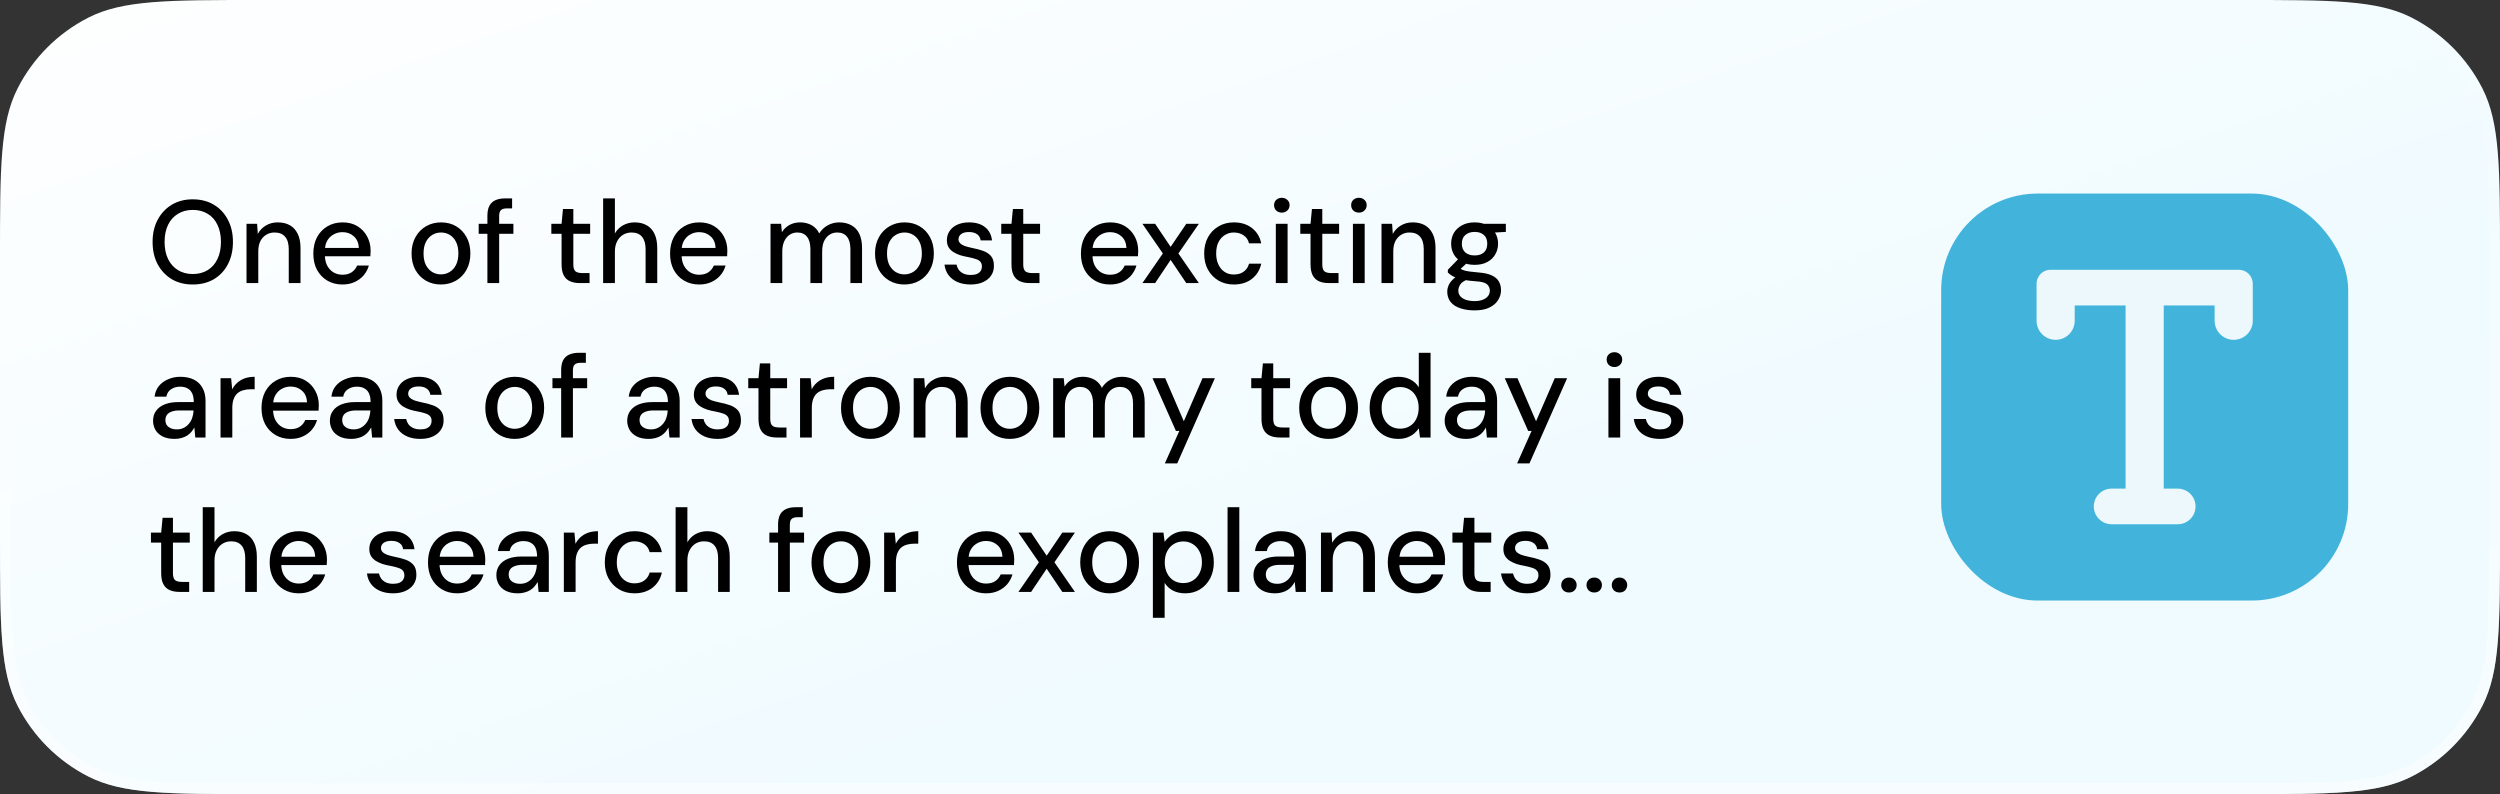 <svg width="340" height="108" viewBox="0 0 340 108" fill="none" xmlns="http://www.w3.org/2000/svg">
<rect x="0" y="0" width="340" height="108" fill="#333333" stroke="none"/>
<path d="M0 35.2C0 22.879 0 16.718 2.398 12.012C4.507 7.873 7.873 4.507 12.012 2.398C16.718 0 22.879 0 35.2 0L304.8 0C317.121 0 323.282 0 327.988 2.398C332.127 4.507 335.493 7.873 337.602 12.012C340 16.718 340 22.879 340 35.2V72.8C340 85.121 340 91.282 337.602 95.988C335.493 100.127 332.127 103.493 327.988 105.602C323.282 108 317.121 108 304.8 108H35.2C22.879 108 16.718 108 12.012 105.602C7.873 103.493 4.507 100.127 2.398 95.988C0 91.282 0 85.121 0 72.8L0 35.2Z" fill="url(#paint0_linear_83_17559)"/>
<path d="M35.2 0.75L304.8 0.75C310.973 0.75 315.558 0.75 319.188 1.047C322.811 1.343 325.418 1.93 327.647 3.066C331.646 5.104 334.896 8.354 336.934 12.352C338.07 14.582 338.657 17.189 338.953 20.811C339.25 24.442 339.25 29.027 339.25 35.2V72.8C339.25 78.973 339.25 83.558 338.953 87.189C338.657 90.811 338.07 93.418 336.934 95.647C334.896 99.646 331.646 102.896 327.647 104.934C325.418 106.07 322.811 106.657 319.188 106.953C315.558 107.25 310.973 107.25 304.8 107.25H35.2C29.027 107.25 24.442 107.25 20.811 106.953C17.189 106.657 14.582 106.07 12.352 104.934C8.354 102.896 5.104 99.646 3.066 95.647C1.93 93.418 1.343 90.811 1.047 87.189C0.75 83.558 0.75 78.973 0.75 72.8L0.75 35.2C0.75 29.027 0.75 24.442 1.047 20.811C1.343 17.189 1.93 14.582 3.066 12.352C5.104 8.354 8.354 5.104 12.352 3.066C14.582 1.93 17.189 1.343 20.811 1.047C24.442 0.75 29.027 0.75 35.2 0.75Z" stroke="url(#paint1_linear_83_17559)" stroke-opacity="0.8" stroke-width="1.5"/>
<path d="M26.208 38.692C25.131 38.692 24.181 38.452 23.36 37.972C22.549 37.481 21.909 36.804 21.44 35.94C20.981 35.065 20.752 34.052 20.752 32.9C20.752 31.759 20.981 30.756 21.44 29.892C21.909 29.017 22.549 28.335 23.36 27.844C24.181 27.353 25.131 27.108 26.208 27.108C27.307 27.108 28.267 27.353 29.088 27.844C29.909 28.335 30.544 29.017 30.992 29.892C31.451 30.756 31.68 31.759 31.68 32.9C31.68 34.052 31.451 35.065 30.992 35.94C30.544 36.804 29.909 37.481 29.088 37.972C28.267 38.452 27.307 38.692 26.208 38.692ZM26.224 37.268C26.992 37.268 27.664 37.092 28.24 36.74C28.816 36.388 29.259 35.887 29.568 35.236C29.888 34.585 30.048 33.807 30.048 32.9C30.048 31.993 29.888 31.215 29.568 30.564C29.259 29.913 28.816 29.417 28.24 29.076C27.664 28.724 26.992 28.548 26.224 28.548C25.456 28.548 24.784 28.724 24.208 29.076C23.632 29.417 23.184 29.913 22.864 30.564C22.544 31.215 22.384 31.993 22.384 32.9C22.384 33.807 22.544 34.585 22.864 35.236C23.184 35.887 23.632 36.388 24.208 36.74C24.784 37.092 25.456 37.268 26.224 37.268ZM33.526 38.5V30.436H34.965L35.062 31.812C35.318 31.332 35.68 30.953 36.15 30.676C36.619 30.388 37.157 30.244 37.766 30.244C38.406 30.244 38.955 30.372 39.413 30.628C39.872 30.884 40.23 31.273 40.486 31.796C40.742 32.308 40.87 32.953 40.87 33.732V38.5H39.27V33.892C39.27 33.145 39.104 32.58 38.773 32.196C38.443 31.812 37.963 31.62 37.334 31.62C36.917 31.62 36.544 31.721 36.214 31.924C35.883 32.116 35.616 32.404 35.413 32.788C35.221 33.172 35.126 33.641 35.126 34.196V38.5H33.526ZM46.564 38.692C45.796 38.692 45.114 38.516 44.516 38.164C43.919 37.812 43.45 37.321 43.108 36.692C42.778 36.063 42.612 35.332 42.612 34.5C42.612 33.647 42.778 32.905 43.108 32.276C43.45 31.636 43.919 31.14 44.516 30.788C45.114 30.425 45.807 30.244 46.596 30.244C47.386 30.244 48.063 30.42 48.628 30.772C49.194 31.124 49.631 31.593 49.94 32.18C50.249 32.756 50.404 33.396 50.404 34.1C50.404 34.207 50.399 34.324 50.388 34.452C50.388 34.569 50.383 34.703 50.372 34.852H43.78V33.716H48.804C48.772 33.044 48.548 32.521 48.132 32.148C47.716 31.764 47.199 31.572 46.58 31.572C46.143 31.572 45.743 31.673 45.38 31.876C45.017 32.068 44.724 32.356 44.5 32.74C44.287 33.113 44.18 33.588 44.18 34.164V34.612C44.18 35.209 44.287 35.716 44.5 36.132C44.724 36.537 45.017 36.847 45.38 37.06C45.743 37.263 46.138 37.364 46.564 37.364C47.076 37.364 47.498 37.252 47.828 37.028C48.159 36.804 48.404 36.5 48.564 36.116H50.164C50.026 36.607 49.791 37.049 49.46 37.444C49.13 37.828 48.719 38.132 48.228 38.356C47.748 38.58 47.194 38.692 46.564 38.692ZM59.956 38.692C59.198 38.692 58.516 38.516 57.907 38.164C57.31 37.812 56.836 37.321 56.483 36.692C56.142 36.052 55.971 35.316 55.971 34.484C55.971 33.631 56.148 32.889 56.499 32.26C56.852 31.62 57.331 31.124 57.94 30.772C58.547 30.42 59.23 30.244 59.987 30.244C60.755 30.244 61.438 30.42 62.035 30.772C62.633 31.124 63.102 31.615 63.444 32.244C63.795 32.873 63.971 33.615 63.971 34.468C63.971 35.321 63.795 36.063 63.444 36.692C63.102 37.321 62.627 37.812 62.02 38.164C61.411 38.516 60.724 38.692 59.956 38.692ZM59.956 37.316C60.393 37.316 60.788 37.209 61.139 36.996C61.502 36.783 61.79 36.468 62.004 36.052C62.227 35.625 62.34 35.097 62.34 34.468C62.34 33.839 62.233 33.316 62.02 32.9C61.806 32.473 61.518 32.153 61.156 31.94C60.803 31.727 60.414 31.62 59.987 31.62C59.561 31.62 59.166 31.727 58.803 31.94C58.441 32.153 58.148 32.473 57.923 32.9C57.71 33.316 57.603 33.839 57.603 34.468C57.603 35.097 57.71 35.625 57.923 36.052C58.148 36.468 58.435 36.783 58.788 36.996C59.15 37.209 59.539 37.316 59.956 37.316ZM66.286 38.5V29.348C66.286 28.793 66.376 28.34 66.558 27.988C66.75 27.636 67.027 27.38 67.39 27.22C67.752 27.06 68.19 26.98 68.702 26.98H69.646V28.34H68.958C68.574 28.34 68.296 28.42 68.126 28.58C67.966 28.729 67.886 28.996 67.886 29.38V38.5H66.286ZM65.102 31.796V30.436H69.822V31.796H65.102ZM78.869 38.5C78.357 38.5 77.915 38.42 77.541 38.26C77.168 38.1 76.88 37.833 76.677 37.46C76.475 37.087 76.373 36.58 76.373 35.94V31.796H74.981V30.436H76.373L76.565 28.42H77.973V30.436L80.261 30.436V31.796H77.973V35.956C77.973 36.415 78.069 36.729 78.261 36.9C78.453 37.06 78.784 37.14 79.253 37.14H80.181V38.5H78.869ZM82.025 38.5V26.98H83.626V31.748C83.892 31.279 84.26 30.911 84.73 30.644C85.21 30.377 85.737 30.244 86.314 30.244C86.954 30.244 87.503 30.377 87.962 30.644C88.42 30.9 88.772 31.289 89.017 31.812C89.263 32.324 89.385 32.969 89.385 33.748V38.5H87.802V33.908C87.802 33.161 87.641 32.596 87.322 32.212C87.001 31.817 86.527 31.62 85.897 31.62C85.471 31.62 85.087 31.721 84.746 31.924C84.404 32.127 84.132 32.425 83.93 32.82C83.727 33.204 83.626 33.673 83.626 34.228V38.5H82.025ZM95.08 38.692C94.312 38.692 93.629 38.516 93.032 38.164C92.434 37.812 91.965 37.321 91.624 36.692C91.293 36.063 91.128 35.332 91.128 34.5C91.128 33.647 91.293 32.905 91.624 32.276C91.965 31.636 92.434 31.14 93.032 30.788C93.629 30.425 94.322 30.244 95.112 30.244C95.901 30.244 96.578 30.42 97.144 30.772C97.709 31.124 98.146 31.593 98.456 32.18C98.765 32.756 98.92 33.396 98.92 34.1C98.92 34.207 98.914 34.324 98.904 34.452C98.904 34.569 98.898 34.703 98.888 34.852H92.296V33.716H97.32C97.288 33.044 97.064 32.521 96.648 32.148C96.232 31.764 95.714 31.572 95.096 31.572C94.658 31.572 94.258 31.673 93.896 31.876C93.533 32.068 93.24 32.356 93.016 32.74C92.802 33.113 92.696 33.588 92.696 34.164V34.612C92.696 35.209 92.802 35.716 93.016 36.132C93.24 36.537 93.533 36.847 93.896 37.06C94.258 37.263 94.653 37.364 95.08 37.364C95.592 37.364 96.013 37.252 96.344 37.028C96.674 36.804 96.92 36.5 97.08 36.116H98.68C98.541 36.607 98.306 37.049 97.976 37.444C97.645 37.828 97.234 38.132 96.744 38.356C96.264 38.58 95.709 38.692 95.08 38.692ZM104.791 38.5V30.436H106.231L106.343 31.572C106.599 31.156 106.94 30.831 107.367 30.596C107.794 30.361 108.274 30.244 108.807 30.244C109.212 30.244 109.58 30.303 109.911 30.42C110.242 30.527 110.535 30.692 110.791 30.916C111.047 31.14 111.255 31.417 111.415 31.748C111.703 31.279 112.087 30.911 112.567 30.644C113.058 30.377 113.575 30.244 114.119 30.244C114.77 30.244 115.33 30.377 115.799 30.644C116.268 30.9 116.626 31.289 116.871 31.812C117.116 32.324 117.239 32.964 117.239 33.732V38.5H115.655V33.892C115.655 33.145 115.5 32.58 115.191 32.196C114.892 31.812 114.45 31.62 113.863 31.62C113.468 31.62 113.116 31.721 112.807 31.924C112.498 32.127 112.252 32.42 112.071 32.804C111.9 33.188 111.815 33.657 111.815 34.212V38.5H110.215V33.892C110.215 33.145 110.06 32.58 109.751 32.196C109.452 31.812 109.01 31.62 108.423 31.62C108.05 31.62 107.708 31.721 107.399 31.924C107.09 32.127 106.844 32.42 106.663 32.804C106.482 33.188 106.391 33.657 106.391 34.212V38.5H104.791ZM122.987 38.692C122.229 38.692 121.547 38.516 120.939 38.164C120.341 37.812 119.867 37.321 119.515 36.692C119.173 36.052 119.003 35.316 119.003 34.484C119.003 33.631 119.179 32.889 119.531 32.26C119.883 31.62 120.363 31.124 120.971 30.772C121.579 30.42 122.261 30.244 123.019 30.244C123.787 30.244 124.469 30.42 125.067 30.772C125.664 31.124 126.133 31.615 126.475 32.244C126.827 32.873 127.003 33.615 127.003 34.468C127.003 35.321 126.827 36.063 126.475 36.692C126.133 37.321 125.659 37.812 125.051 38.164C124.443 38.516 123.755 38.692 122.987 38.692ZM122.987 37.316C123.424 37.316 123.819 37.209 124.171 36.996C124.533 36.783 124.821 36.468 125.035 36.052C125.259 35.625 125.371 35.097 125.371 34.468C125.371 33.839 125.264 33.316 125.051 32.9C124.837 32.473 124.549 32.153 124.187 31.94C123.835 31.727 123.445 31.62 123.019 31.62C122.592 31.62 122.197 31.727 121.835 31.94C121.472 32.153 121.179 32.473 120.955 32.9C120.741 33.316 120.635 33.839 120.635 34.468C120.635 35.097 120.741 35.625 120.955 36.052C121.179 36.468 121.467 36.783 121.819 36.996C122.181 37.209 122.571 37.316 122.987 37.316ZM132.005 38.692C131.322 38.692 130.725 38.58 130.213 38.356C129.701 38.132 129.296 37.817 128.997 37.412C128.698 37.007 128.517 36.532 128.453 35.988H130.085C130.138 36.244 130.24 36.479 130.389 36.692C130.549 36.905 130.762 37.076 131.029 37.204C131.306 37.332 131.632 37.396 132.005 37.396C132.357 37.396 132.645 37.348 132.869 37.252C133.104 37.145 133.274 37.007 133.381 36.836C133.488 36.655 133.541 36.463 133.541 36.26C133.541 35.961 133.466 35.737 133.317 35.588C133.178 35.428 132.965 35.305 132.677 35.22C132.4 35.124 132.064 35.039 131.669 34.964C131.296 34.9 130.933 34.815 130.581 34.708C130.24 34.591 129.93 34.447 129.653 34.276C129.386 34.105 129.173 33.892 129.013 33.636C128.853 33.369 128.773 33.044 128.773 32.66C128.773 32.201 128.896 31.791 129.141 31.428C129.386 31.055 129.733 30.767 130.181 30.564C130.64 30.351 131.178 30.244 131.797 30.244C132.693 30.244 133.413 30.457 133.957 30.884C134.501 31.311 134.821 31.913 134.917 32.692H133.365C133.322 32.329 133.162 32.052 132.885 31.86C132.608 31.657 132.24 31.556 131.781 31.556C131.322 31.556 130.97 31.647 130.725 31.828C130.48 32.009 130.357 32.249 130.357 32.548C130.357 32.74 130.426 32.911 130.565 33.06C130.704 33.209 130.906 33.337 131.173 33.444C131.45 33.54 131.786 33.631 132.181 33.716C132.746 33.823 133.253 33.956 133.701 34.116C134.149 34.276 134.506 34.511 134.773 34.82C135.04 35.129 135.173 35.572 135.173 36.148C135.184 36.649 135.056 37.092 134.789 37.476C134.533 37.86 134.165 38.159 133.685 38.372C133.216 38.585 132.656 38.692 132.005 38.692ZM140.057 38.5C139.545 38.5 139.102 38.42 138.729 38.26C138.355 38.1 138.067 37.833 137.865 37.46C137.662 37.087 137.561 36.58 137.561 35.94V31.796H136.169V30.436H137.561L137.753 28.42H139.161V30.436H141.449V31.796H139.161V35.956C139.161 36.415 139.257 36.729 139.449 36.9C139.641 37.06 139.971 37.14 140.441 37.14H141.369V38.5H140.057ZM150.955 38.692C150.187 38.692 149.504 38.516 148.907 38.164C148.309 37.812 147.84 37.321 147.499 36.692C147.168 36.063 147.003 35.332 147.003 34.5C147.003 33.647 147.168 32.905 147.499 32.276C147.84 31.636 148.309 31.14 148.907 30.788C149.504 30.425 150.197 30.244 150.987 30.244C151.776 30.244 152.453 30.42 153.019 30.772C153.584 31.124 154.021 31.593 154.331 32.18C154.64 32.756 154.795 33.396 154.795 34.1C154.795 34.207 154.789 34.324 154.779 34.452C154.779 34.569 154.773 34.703 154.763 34.852H148.171V33.716H153.195C153.163 33.044 152.939 32.521 152.523 32.148C152.107 31.764 151.589 31.572 150.971 31.572C150.533 31.572 150.133 31.673 149.771 31.876C149.408 32.068 149.115 32.356 148.891 32.74C148.677 33.113 148.571 33.588 148.571 34.164V34.612C148.571 35.209 148.677 35.716 148.891 36.132C149.115 36.537 149.408 36.847 149.771 37.06C150.133 37.263 150.528 37.364 150.955 37.364C151.467 37.364 151.888 37.252 152.219 37.028C152.549 36.804 152.795 36.5 152.955 36.116H154.555C154.416 36.607 154.181 37.049 153.851 37.444C153.52 37.828 153.109 38.132 152.619 38.356C152.139 38.58 151.584 38.692 150.955 38.692ZM155.367 38.5L158.151 34.468L155.367 30.436H157.095L159.207 33.572L161.335 30.436H163.047L160.263 34.468L163.047 38.5H161.335L159.207 35.348L157.095 38.5H155.367ZM167.8 38.692C167.022 38.692 166.328 38.516 165.72 38.164C165.112 37.801 164.632 37.305 164.28 36.676C163.939 36.047 163.768 35.316 163.768 34.484C163.768 33.641 163.939 32.905 164.28 32.276C164.632 31.636 165.112 31.14 165.72 30.788C166.328 30.425 167.022 30.244 167.8 30.244C168.782 30.244 169.603 30.5 170.264 31.012C170.926 31.524 171.347 32.217 171.528 33.092H169.864C169.758 32.623 169.512 32.26 169.128 32.004C168.755 31.748 168.307 31.62 167.784 31.62C167.358 31.62 166.963 31.732 166.6 31.956C166.238 32.169 165.944 32.489 165.72 32.916C165.507 33.332 165.4 33.849 165.4 34.468C165.4 34.927 165.464 35.337 165.592 35.7C165.72 36.052 165.891 36.351 166.104 36.596C166.328 36.841 166.584 37.028 166.872 37.156C167.16 37.273 167.464 37.332 167.784 37.332C168.136 37.332 168.451 37.279 168.728 37.172C169.016 37.055 169.256 36.884 169.448 36.66C169.651 36.436 169.79 36.169 169.864 35.86H171.528C171.347 36.713 170.926 37.401 170.264 37.924C169.603 38.436 168.782 38.692 167.8 38.692ZM173.512 38.5V30.436H175.112V38.5H173.512ZM174.328 28.916C174.019 28.916 173.763 28.82 173.56 28.628C173.368 28.436 173.272 28.191 173.272 27.892C173.272 27.604 173.368 27.369 173.56 27.188C173.763 26.996 174.019 26.9 174.328 26.9C174.627 26.9 174.878 26.996 175.08 27.188C175.283 27.369 175.384 27.604 175.384 27.892C175.384 28.191 175.283 28.436 175.08 28.628C174.878 28.82 174.627 28.916 174.328 28.916ZM180.728 38.5C180.216 38.5 179.774 38.42 179.4 38.26C179.027 38.1 178.739 37.833 178.536 37.46C178.334 37.087 178.232 36.58 178.232 35.94V31.796H176.84V30.436H178.232L178.424 28.42H179.832V30.436H182.12V31.796H179.832V35.956C179.832 36.415 179.928 36.729 180.12 36.9C180.312 37.06 180.643 37.14 181.112 37.14H182.04V38.5H180.728ZM183.997 38.5V30.436H185.597V38.5H183.997ZM184.813 28.916C184.504 28.916 184.248 28.82 184.045 28.628C183.853 28.436 183.757 28.191 183.757 27.892C183.757 27.604 183.853 27.369 184.045 27.188C184.248 26.996 184.504 26.9 184.813 26.9C185.112 26.9 185.362 26.996 185.565 27.188C185.768 27.369 185.869 27.604 185.869 27.892C185.869 28.191 185.768 28.436 185.565 28.628C185.362 28.82 185.112 28.916 184.813 28.916ZM187.885 38.5V30.436H189.325L189.421 31.812C189.677 31.332 190.04 30.953 190.509 30.676C190.978 30.388 191.517 30.244 192.125 30.244C192.765 30.244 193.314 30.372 193.773 30.628C194.232 30.884 194.589 31.273 194.845 31.796C195.101 32.308 195.229 32.953 195.229 33.732V38.5H193.629V33.892C193.629 33.145 193.464 32.58 193.133 32.196C192.802 31.812 192.322 31.62 191.693 31.62C191.277 31.62 190.904 31.721 190.573 31.924C190.242 32.116 189.976 32.404 189.773 32.788C189.581 33.172 189.485 33.641 189.485 34.196V38.5H187.885ZM200.555 42.212C199.819 42.212 199.169 42.116 198.603 41.924C198.038 41.743 197.601 41.46 197.291 41.076C196.982 40.692 196.827 40.223 196.827 39.668C196.827 39.38 196.891 39.087 197.019 38.788C197.147 38.5 197.355 38.223 197.643 37.956C197.931 37.689 198.321 37.449 198.811 37.236L199.707 37.956C199.163 38.159 198.795 38.399 198.603 38.676C198.422 38.964 198.331 39.241 198.331 39.508C198.331 39.828 198.427 40.095 198.619 40.308C198.811 40.521 199.073 40.681 199.403 40.788C199.745 40.895 200.129 40.948 200.555 40.948C200.971 40.948 201.334 40.889 201.643 40.772C201.953 40.655 202.193 40.489 202.363 40.276C202.534 40.063 202.619 39.812 202.619 39.524C202.619 39.183 202.491 38.895 202.235 38.66C201.979 38.436 201.489 38.303 200.763 38.26C200.155 38.217 199.638 38.159 199.211 38.084C198.795 38.009 198.438 37.919 198.139 37.812C197.851 37.705 197.606 37.588 197.403 37.46C197.211 37.332 197.046 37.199 196.907 37.06V36.692L198.507 35.044L199.803 35.492L198.059 37.108L198.395 36.388C198.513 36.463 198.625 36.537 198.731 36.612C198.838 36.676 198.982 36.735 199.163 36.788C199.345 36.841 199.59 36.889 199.899 36.932C200.209 36.975 200.614 37.017 201.115 37.06C201.841 37.113 202.422 37.241 202.859 37.444C203.307 37.647 203.633 37.919 203.835 38.26C204.038 38.601 204.139 39.007 204.139 39.476C204.139 39.935 204.011 40.372 203.755 40.788C203.51 41.204 203.121 41.545 202.587 41.812C202.065 42.079 201.387 42.212 200.555 42.212ZM200.555 36.02C199.873 36.02 199.291 35.892 198.811 35.636C198.342 35.38 197.979 35.033 197.723 34.596C197.478 34.159 197.355 33.673 197.355 33.14C197.355 32.596 197.478 32.111 197.723 31.684C197.979 31.247 198.347 30.9 198.827 30.644C199.307 30.377 199.883 30.244 200.555 30.244C201.227 30.244 201.798 30.377 202.267 30.644C202.747 30.9 203.11 31.247 203.355 31.684C203.611 32.111 203.739 32.596 203.739 33.14C203.739 33.673 203.611 34.159 203.355 34.596C203.11 35.033 202.747 35.38 202.267 35.636C201.798 35.892 201.227 36.02 200.555 36.02ZM200.555 34.74C201.078 34.74 201.494 34.607 201.803 34.34C202.113 34.063 202.267 33.663 202.267 33.14C202.267 32.617 202.113 32.223 201.803 31.956C201.494 31.679 201.078 31.54 200.555 31.54C200.033 31.54 199.611 31.679 199.291 31.956C198.971 32.223 198.811 32.617 198.811 33.14C198.811 33.663 198.971 34.063 199.291 34.34C199.611 34.607 200.033 34.74 200.555 34.74ZM201.867 31.7L201.483 30.436H204.795V31.54L201.867 31.7ZM23.76 59.692C23.099 59.692 22.549 59.58 22.112 59.356C21.675 59.132 21.349 58.833 21.136 58.46C20.923 58.076 20.816 57.665 20.816 57.228C20.816 56.695 20.955 56.241 21.232 55.868C21.509 55.484 21.904 55.191 22.416 54.988C22.928 54.785 23.541 54.684 24.256 54.684H26.352C26.352 54.215 26.283 53.825 26.144 53.516C26.005 53.207 25.797 52.977 25.52 52.828C25.253 52.668 24.912 52.588 24.496 52.588C24.016 52.588 23.605 52.705 23.264 52.94C22.923 53.164 22.709 53.5 22.624 53.948H21.024C21.088 53.383 21.28 52.903 21.6 52.508C21.931 52.103 22.352 51.793 22.864 51.58C23.376 51.356 23.92 51.244 24.496 51.244C25.253 51.244 25.888 51.377 26.4 51.644C26.912 51.911 27.296 52.289 27.552 52.78C27.819 53.26 27.952 53.836 27.952 54.508V59.5H26.56L26.432 58.14C26.315 58.353 26.176 58.556 26.016 58.748C25.856 58.94 25.664 59.105 25.44 59.244C25.227 59.383 24.976 59.489 24.688 59.564C24.411 59.649 24.101 59.692 23.76 59.692ZM24.064 58.396C24.405 58.396 24.715 58.327 24.992 58.188C25.269 58.049 25.504 57.863 25.696 57.628C25.899 57.383 26.048 57.111 26.144 56.812C26.251 56.503 26.309 56.188 26.32 55.868V55.82H24.416C23.957 55.82 23.584 55.879 23.296 55.996C23.019 56.103 22.816 56.252 22.688 56.444C22.56 56.636 22.496 56.86 22.496 57.116C22.496 57.383 22.555 57.612 22.672 57.804C22.8 57.985 22.981 58.129 23.216 58.236C23.451 58.343 23.733 58.396 24.064 58.396ZM29.994 59.5V51.436H31.434L31.578 52.956C31.76 52.593 31.994 52.289 32.282 52.044C32.57 51.788 32.906 51.591 33.29 51.452C33.685 51.313 34.133 51.244 34.634 51.244V52.94H34.058C33.728 52.94 33.413 52.983 33.114 53.068C32.816 53.143 32.549 53.276 32.314 53.468C32.09 53.66 31.914 53.921 31.786 54.252C31.658 54.583 31.594 54.993 31.594 55.484V59.5H29.994ZM39.517 59.692C38.749 59.692 38.067 59.516 37.469 59.164C36.872 58.812 36.403 58.321 36.061 57.692C35.731 57.063 35.565 56.332 35.565 55.5C35.565 54.647 35.731 53.905 36.061 53.276C36.403 52.636 36.872 52.14 37.469 51.788C38.067 51.425 38.76 51.244 39.549 51.244C40.339 51.244 41.016 51.42 41.581 51.772C42.147 52.124 42.584 52.593 42.893 53.18C43.203 53.756 43.357 54.396 43.357 55.1C43.357 55.207 43.352 55.324 43.341 55.452C43.341 55.569 43.336 55.703 43.325 55.852H36.733V54.716H41.757C41.725 54.044 41.501 53.521 41.085 53.148C40.669 52.764 40.152 52.572 39.533 52.572C39.096 52.572 38.696 52.673 38.333 52.876C37.971 53.068 37.677 53.356 37.453 53.74C37.24 54.113 37.133 54.588 37.133 55.164V55.612C37.133 56.209 37.24 56.716 37.453 57.132C37.677 57.537 37.971 57.847 38.333 58.06C38.696 58.263 39.091 58.364 39.517 58.364C40.029 58.364 40.451 58.252 40.781 58.028C41.112 57.804 41.357 57.5 41.517 57.116H43.117C42.979 57.607 42.744 58.049 42.413 58.444C42.083 58.828 41.672 59.132 41.181 59.356C40.701 59.58 40.147 59.692 39.517 59.692ZM47.807 59.692C47.145 59.692 46.596 59.58 46.159 59.356C45.721 59.132 45.396 58.833 45.183 58.46C44.969 58.076 44.863 57.665 44.863 57.228C44.863 56.695 45.002 56.241 45.279 55.868C45.556 55.484 45.951 55.191 46.463 54.988C46.975 54.785 47.588 54.684 48.303 54.684H50.399C50.399 54.215 50.33 53.825 50.191 53.516C50.052 53.207 49.844 52.977 49.567 52.828C49.3 52.668 48.959 52.588 48.543 52.588C48.063 52.588 47.652 52.705 47.311 52.94C46.969 53.164 46.756 53.5 46.671 53.948H45.071C45.135 53.383 45.327 52.903 45.647 52.508C45.977 52.103 46.399 51.793 46.911 51.58C47.423 51.356 47.967 51.244 48.543 51.244C49.3 51.244 49.935 51.377 50.447 51.644C50.959 51.911 51.343 52.289 51.599 52.78C51.865 53.26 51.999 53.836 51.999 54.508V59.5H50.607L50.479 58.14C50.361 58.353 50.223 58.556 50.063 58.748C49.903 58.94 49.711 59.105 49.487 59.244C49.273 59.383 49.023 59.489 48.735 59.564C48.458 59.649 48.148 59.692 47.807 59.692ZM48.111 58.396C48.452 58.396 48.761 58.327 49.039 58.188C49.316 58.049 49.551 57.863 49.743 57.628C49.946 57.383 50.095 57.111 50.191 56.812C50.297 56.503 50.356 56.188 50.367 55.868V55.82H48.463C48.004 55.82 47.631 55.879 47.343 55.996C47.066 56.103 46.863 56.252 46.735 56.444C46.607 56.636 46.543 56.86 46.543 57.116C46.543 57.383 46.602 57.612 46.719 57.804C46.847 57.985 47.028 58.129 47.263 58.236C47.498 58.343 47.78 58.396 48.111 58.396ZM57.161 59.692C56.478 59.692 55.881 59.58 55.369 59.356C54.857 59.132 54.452 58.817 54.153 58.412C53.855 58.007 53.673 57.532 53.609 56.988H55.241C55.294 57.244 55.396 57.479 55.545 57.692C55.705 57.905 55.919 58.076 56.185 58.204C56.462 58.332 56.788 58.396 57.161 58.396C57.513 58.396 57.801 58.348 58.025 58.252C58.26 58.145 58.431 58.007 58.537 57.836C58.644 57.655 58.697 57.463 58.697 57.26C58.697 56.961 58.623 56.737 58.473 56.588C58.334 56.428 58.121 56.305 57.833 56.22C57.556 56.124 57.22 56.039 56.825 55.964C56.452 55.9 56.089 55.815 55.737 55.708C55.396 55.591 55.087 55.447 54.809 55.276C54.542 55.105 54.329 54.892 54.169 54.636C54.009 54.369 53.929 54.044 53.929 53.66C53.929 53.201 54.052 52.791 54.297 52.428C54.542 52.055 54.889 51.767 55.337 51.564C55.796 51.351 56.334 51.244 56.953 51.244C57.849 51.244 58.569 51.457 59.113 51.884C59.657 52.311 59.977 52.913 60.073 53.692H58.521C58.478 53.329 58.319 53.052 58.041 52.86C57.764 52.657 57.396 52.556 56.937 52.556C56.478 52.556 56.127 52.647 55.881 52.828C55.636 53.009 55.513 53.249 55.513 53.548C55.513 53.74 55.583 53.911 55.721 54.06C55.86 54.209 56.062 54.337 56.329 54.444C56.606 54.54 56.943 54.631 57.337 54.716C57.903 54.823 58.409 54.956 58.857 55.116C59.305 55.276 59.663 55.511 59.929 55.82C60.196 56.129 60.329 56.572 60.329 57.148C60.34 57.649 60.212 58.092 59.945 58.476C59.689 58.86 59.321 59.159 58.841 59.372C58.372 59.585 57.812 59.692 57.161 59.692ZM69.987 59.692C69.229 59.692 68.547 59.516 67.939 59.164C67.341 58.812 66.867 58.321 66.515 57.692C66.173 57.052 66.003 56.316 66.003 55.484C66.003 54.631 66.179 53.889 66.531 53.26C66.883 52.62 67.363 52.124 67.971 51.772C68.579 51.42 69.261 51.244 70.019 51.244C70.787 51.244 71.469 51.42 72.067 51.772C72.664 52.124 73.133 52.615 73.475 53.244C73.827 53.873 74.003 54.615 74.003 55.468C74.003 56.321 73.827 57.063 73.475 57.692C73.133 58.321 72.659 58.812 72.051 59.164C71.443 59.516 70.755 59.692 69.987 59.692ZM69.987 58.316C70.424 58.316 70.819 58.209 71.171 57.996C71.533 57.783 71.821 57.468 72.035 57.052C72.259 56.625 72.371 56.097 72.371 55.468C72.371 54.839 72.264 54.316 72.051 53.9C71.837 53.473 71.549 53.153 71.187 52.94C70.835 52.727 70.445 52.62 70.019 52.62C69.592 52.62 69.197 52.727 68.835 52.94C68.472 53.153 68.179 53.473 67.955 53.9C67.741 54.316 67.635 54.839 67.635 55.468C67.635 56.097 67.741 56.625 67.955 57.052C68.179 57.468 68.467 57.783 68.819 57.996C69.181 58.209 69.571 58.316 69.987 58.316ZM76.317 59.5V50.348C76.317 49.793 76.407 49.34 76.589 48.988C76.781 48.636 77.058 48.38 77.421 48.22C77.784 48.06 78.221 47.98 78.733 47.98H79.677V49.34H78.989C78.605 49.34 78.328 49.42 78.157 49.58C77.997 49.729 77.917 49.996 77.917 50.38V59.5H76.317ZM75.133 52.796V51.436H79.853V52.796H75.133ZM88.244 59.692C87.583 59.692 87.034 59.58 86.596 59.356C86.159 59.132 85.834 58.833 85.62 58.46C85.407 58.076 85.3 57.665 85.3 57.228C85.3 56.695 85.439 56.241 85.716 55.868C85.994 55.484 86.388 55.191 86.9 54.988C87.412 54.785 88.026 54.684 88.74 54.684H90.836C90.836 54.215 90.767 53.825 90.628 53.516C90.49 53.207 90.282 52.977 90.004 52.828C89.738 52.668 89.396 52.588 88.98 52.588C88.5 52.588 88.09 52.705 87.748 52.94C87.407 53.164 87.194 53.5 87.108 53.948H85.508C85.572 53.383 85.764 52.903 86.084 52.508C86.415 52.103 86.836 51.793 87.348 51.58C87.86 51.356 88.404 51.244 88.98 51.244C89.738 51.244 90.372 51.377 90.884 51.644C91.396 51.911 91.78 52.289 92.036 52.78C92.303 53.26 92.436 53.836 92.436 54.508V59.5H91.044L90.916 58.14C90.799 58.353 90.66 58.556 90.5 58.748C90.34 58.94 90.148 59.105 89.924 59.244C89.711 59.383 89.46 59.489 89.172 59.564C88.895 59.649 88.586 59.692 88.244 59.692ZM88.548 58.396C88.89 58.396 89.199 58.327 89.476 58.188C89.754 58.049 89.988 57.863 90.18 57.628C90.383 57.383 90.532 57.111 90.628 56.812C90.735 56.503 90.794 56.188 90.804 55.868V55.82H88.9C88.442 55.82 88.068 55.879 87.78 55.996C87.503 56.103 87.3 56.252 87.172 56.444C87.044 56.636 86.98 56.86 86.98 57.116C86.98 57.383 87.039 57.612 87.156 57.804C87.284 57.985 87.466 58.129 87.7 58.236C87.935 58.343 88.218 58.396 88.548 58.396ZM97.599 59.692C96.916 59.692 96.319 59.58 95.807 59.356C95.295 59.132 94.889 58.817 94.591 58.412C94.292 58.007 94.111 57.532 94.047 56.988H95.679C95.732 57.244 95.833 57.479 95.983 57.692C96.143 57.905 96.356 58.076 96.623 58.204C96.9 58.332 97.225 58.396 97.599 58.396C97.951 58.396 98.239 58.348 98.463 58.252C98.697 58.145 98.868 58.007 98.975 57.836C99.081 57.655 99.135 57.463 99.135 57.26C99.135 56.961 99.06 56.737 98.911 56.588C98.772 56.428 98.559 56.305 98.271 56.22C97.993 56.124 97.657 56.039 97.263 55.964C96.889 55.9 96.527 55.815 96.175 55.708C95.833 55.591 95.524 55.447 95.247 55.276C94.98 55.105 94.767 54.892 94.607 54.636C94.447 54.369 94.367 54.044 94.367 53.66C94.367 53.201 94.489 52.791 94.735 52.428C94.98 52.055 95.327 51.767 95.775 51.564C96.233 51.351 96.772 51.244 97.391 51.244C98.287 51.244 99.007 51.457 99.551 51.884C100.095 52.311 100.415 52.913 100.511 53.692H98.959C98.916 53.329 98.756 53.052 98.479 52.86C98.201 52.657 97.833 52.556 97.375 52.556C96.916 52.556 96.564 52.647 96.319 52.828C96.073 53.009 95.951 53.249 95.951 53.548C95.951 53.74 96.02 53.911 96.159 54.06C96.297 54.209 96.5 54.337 96.767 54.444C97.044 54.54 97.38 54.631 97.775 54.716C98.34 54.823 98.847 54.956 99.295 55.116C99.743 55.276 100.1 55.511 100.367 55.82C100.633 56.129 100.767 56.572 100.767 57.148C100.777 57.649 100.649 58.092 100.383 58.476C100.127 58.86 99.759 59.159 99.279 59.372C98.809 59.585 98.249 59.692 97.599 59.692ZM105.65 59.5C105.138 59.5 104.696 59.42 104.322 59.26C103.949 59.1 103.661 58.833 103.458 58.46C103.256 58.087 103.154 57.58 103.154 56.94V52.796H101.762V51.436H103.154L103.346 49.42H104.754V51.436H107.042V52.796H104.754V56.956C104.754 57.415 104.85 57.729 105.042 57.9C105.234 58.06 105.565 58.14 106.034 58.14H106.962V59.5H105.65ZM108.807 59.5V51.436H110.247L110.391 52.956C110.572 52.593 110.807 52.289 111.095 52.044C111.383 51.788 111.719 51.591 112.103 51.452C112.497 51.313 112.945 51.244 113.447 51.244V52.94H112.871C112.54 52.94 112.225 52.983 111.927 53.068C111.628 53.143 111.361 53.276 111.127 53.468C110.903 53.66 110.727 53.921 110.599 54.252C110.471 54.583 110.407 54.993 110.407 55.484V59.5H108.807ZM118.362 59.692C117.604 59.692 116.922 59.516 116.314 59.164C115.716 58.812 115.242 58.321 114.89 57.692C114.548 57.052 114.378 56.316 114.378 55.484C114.378 54.631 114.554 53.889 114.906 53.26C115.258 52.62 115.738 52.124 116.346 51.772C116.954 51.42 117.636 51.244 118.394 51.244C119.162 51.244 119.844 51.42 120.442 51.772C121.039 52.124 121.508 52.615 121.85 53.244C122.202 53.873 122.378 54.615 122.378 55.468C122.378 56.321 122.202 57.063 121.85 57.692C121.508 58.321 121.034 58.812 120.426 59.164C119.818 59.516 119.13 59.692 118.362 59.692ZM118.362 58.316C118.799 58.316 119.194 58.209 119.546 57.996C119.908 57.783 120.196 57.468 120.41 57.052C120.634 56.625 120.746 56.097 120.746 55.468C120.746 54.839 120.639 54.316 120.426 53.9C120.212 53.473 119.924 53.153 119.562 52.94C119.21 52.727 118.82 52.62 118.394 52.62C117.967 52.62 117.572 52.727 117.21 52.94C116.847 53.153 116.554 53.473 116.33 53.9C116.116 54.316 116.01 54.839 116.01 55.468C116.01 56.097 116.116 56.625 116.33 57.052C116.554 57.468 116.842 57.783 117.194 57.996C117.556 58.209 117.946 58.316 118.362 58.316ZM124.26 59.5V51.436H125.7L125.796 52.812C126.052 52.332 126.415 51.953 126.884 51.676C127.353 51.388 127.892 51.244 128.5 51.244C129.14 51.244 129.689 51.372 130.148 51.628C130.607 51.884 130.964 52.273 131.22 52.796C131.476 53.308 131.604 53.953 131.604 54.732V59.5H130.004V54.892C130.004 54.145 129.839 53.58 129.508 53.196C129.177 52.812 128.697 52.62 128.068 52.62C127.652 52.62 127.279 52.721 126.948 52.924C126.617 53.116 126.351 53.404 126.148 53.788C125.956 54.172 125.86 54.641 125.86 55.196V59.5H124.26ZM137.33 59.692C136.573 59.692 135.89 59.516 135.282 59.164C134.685 58.812 134.21 58.321 133.858 57.692C133.517 57.052 133.346 56.316 133.346 55.484C133.346 54.631 133.522 53.889 133.874 53.26C134.226 52.62 134.706 52.124 135.314 51.772C135.922 51.42 136.605 51.244 137.362 51.244C138.13 51.244 138.813 51.42 139.41 51.772C140.008 52.124 140.477 52.615 140.818 53.244C141.17 53.873 141.346 54.615 141.346 55.468C141.346 56.321 141.17 57.063 140.818 57.692C140.477 58.321 140.002 58.812 139.394 59.164C138.786 59.516 138.098 59.692 137.33 59.692ZM137.33 58.316C137.768 58.316 138.162 58.209 138.514 57.996C138.877 57.783 139.165 57.468 139.378 57.052C139.602 56.625 139.714 56.097 139.714 55.468C139.714 54.839 139.608 54.316 139.394 53.9C139.181 53.473 138.893 53.153 138.53 52.94C138.178 52.727 137.789 52.62 137.362 52.62C136.936 52.62 136.541 52.727 136.178 52.94C135.816 53.153 135.522 53.473 135.298 53.9C135.085 54.316 134.978 54.839 134.978 55.468C134.978 56.097 135.085 56.625 135.298 57.052C135.522 57.468 135.81 57.783 136.162 57.996C136.525 58.209 136.914 58.316 137.33 58.316ZM143.229 59.5V51.436H144.669L144.781 52.572C145.037 52.156 145.378 51.831 145.805 51.596C146.231 51.361 146.711 51.244 147.245 51.244C147.65 51.244 148.018 51.303 148.349 51.42C148.679 51.527 148.973 51.692 149.229 51.916C149.485 52.14 149.693 52.417 149.853 52.748C150.141 52.279 150.525 51.911 151.005 51.644C151.495 51.377 152.013 51.244 152.557 51.244C153.207 51.244 153.767 51.377 154.237 51.644C154.706 51.9 155.063 52.289 155.309 52.812C155.554 53.324 155.677 53.964 155.677 54.732V59.5H154.093V54.892C154.093 54.145 153.938 53.58 153.629 53.196C153.33 52.812 152.887 52.62 152.301 52.62C151.906 52.62 151.554 52.721 151.245 52.924C150.935 53.127 150.69 53.42 150.509 53.804C150.338 54.188 150.253 54.657 150.253 55.212V59.5H148.653V54.892C148.653 54.145 148.498 53.58 148.189 53.196C147.89 52.812 147.447 52.62 146.861 52.62C146.487 52.62 146.146 52.721 145.837 52.924C145.527 53.127 145.282 53.42 145.101 53.804C144.919 54.188 144.829 54.657 144.829 55.212V59.5H143.229ZM158.422 63.02L160.39 58.604H159.926L156.742 51.436H158.47L160.998 57.292L163.542 51.436H165.222L160.102 63.02H158.422ZM174.057 59.5C173.545 59.5 173.102 59.42 172.729 59.26C172.355 59.1 172.067 58.833 171.865 58.46C171.662 58.087 171.561 57.58 171.561 56.94V52.796H170.169V51.436H171.561L171.753 49.42H173.161V51.436H175.449V52.796H173.161V56.956C173.161 57.415 173.257 57.729 173.449 57.9C173.641 58.06 173.971 58.14 174.441 58.14H175.369V59.5H174.057ZM180.674 59.692C179.917 59.692 179.234 59.516 178.626 59.164C178.029 58.812 177.554 58.321 177.202 57.692C176.861 57.052 176.69 56.316 176.69 55.484C176.69 54.631 176.866 53.889 177.218 53.26C177.57 52.62 178.05 52.124 178.658 51.772C179.266 51.42 179.949 51.244 180.706 51.244C181.474 51.244 182.157 51.42 182.754 51.772C183.352 52.124 183.821 52.615 184.162 53.244C184.514 53.873 184.69 54.615 184.69 55.468C184.69 56.321 184.514 57.063 184.162 57.692C183.821 58.321 183.346 58.812 182.738 59.164C182.13 59.516 181.442 59.692 180.674 59.692ZM180.674 58.316C181.112 58.316 181.506 58.209 181.858 57.996C182.221 57.783 182.509 57.468 182.722 57.052C182.946 56.625 183.058 56.097 183.058 55.468C183.058 54.839 182.952 54.316 182.738 53.9C182.525 53.473 182.237 53.153 181.874 52.94C181.522 52.727 181.133 52.62 180.706 52.62C180.28 52.62 179.885 52.727 179.522 52.94C179.16 53.153 178.866 53.473 178.642 53.9C178.429 54.316 178.322 54.839 178.322 55.468C178.322 56.097 178.429 56.625 178.642 57.052C178.866 57.468 179.154 57.783 179.506 57.996C179.869 58.209 180.258 58.316 180.674 58.316ZM190.156 59.692C189.388 59.692 188.711 59.511 188.124 59.148C187.538 58.775 187.079 58.273 186.748 57.644C186.428 57.004 186.268 56.279 186.268 55.468C186.268 54.647 186.428 53.921 186.748 53.292C187.079 52.663 187.538 52.167 188.124 51.804C188.722 51.431 189.404 51.244 190.172 51.244C190.802 51.244 191.356 51.372 191.836 51.628C192.316 51.873 192.69 52.225 192.956 52.684V47.98H194.556V59.5H193.116L192.956 58.252C192.796 58.497 192.588 58.732 192.332 58.956C192.076 59.169 191.767 59.345 191.404 59.484C191.042 59.623 190.626 59.692 190.156 59.692ZM190.412 58.3C190.914 58.3 191.356 58.183 191.74 57.948C192.124 57.713 192.418 57.383 192.62 56.956C192.834 56.529 192.94 56.033 192.94 55.468C192.94 54.903 192.834 54.412 192.62 53.996C192.418 53.569 192.124 53.239 191.74 53.004C191.356 52.759 190.914 52.636 190.412 52.636C189.932 52.636 189.5 52.759 189.116 53.004C188.732 53.239 188.434 53.569 188.22 53.996C188.007 54.412 187.9 54.903 187.9 55.468C187.9 56.033 188.007 56.529 188.22 56.956C188.434 57.383 188.732 57.713 189.116 57.948C189.5 58.183 189.932 58.3 190.412 58.3ZM199.416 59.692C198.755 59.692 198.206 59.58 197.768 59.356C197.331 59.132 197.006 58.833 196.792 58.46C196.579 58.076 196.472 57.665 196.472 57.228C196.472 56.695 196.611 56.241 196.888 55.868C197.166 55.484 197.56 55.191 198.072 54.988C198.584 54.785 199.198 54.684 199.912 54.684H202.008C202.008 54.215 201.939 53.825 201.8 53.516C201.662 53.207 201.454 52.977 201.176 52.828C200.91 52.668 200.568 52.588 200.152 52.588C199.672 52.588 199.262 52.705 198.92 52.94C198.579 53.164 198.366 53.5 198.28 53.948H196.68C196.744 53.383 196.936 52.903 197.256 52.508C197.587 52.103 198.008 51.793 198.52 51.58C199.032 51.356 199.576 51.244 200.152 51.244C200.91 51.244 201.544 51.377 202.056 51.644C202.568 51.911 202.952 52.289 203.208 52.78C203.475 53.26 203.608 53.836 203.608 54.508V59.5H202.216L202.088 58.14C201.971 58.353 201.832 58.556 201.672 58.748C201.512 58.94 201.32 59.105 201.096 59.244C200.883 59.383 200.632 59.489 200.344 59.564C200.067 59.649 199.758 59.692 199.416 59.692ZM199.72 58.396C200.062 58.396 200.371 58.327 200.648 58.188C200.926 58.049 201.16 57.863 201.352 57.628C201.555 57.383 201.704 57.111 201.8 56.812C201.907 56.503 201.966 56.188 201.976 55.868V55.82H200.072C199.614 55.82 199.24 55.879 198.952 55.996C198.675 56.103 198.472 56.252 198.344 56.444C198.216 56.636 198.152 56.86 198.152 57.116C198.152 57.383 198.211 57.612 198.328 57.804C198.456 57.985 198.638 58.129 198.872 58.236C199.107 58.343 199.39 58.396 199.72 58.396ZM206.328 63.02L208.296 58.604H207.832L204.648 51.436H206.376L208.904 57.292L211.448 51.436H213.128L208.008 63.02H206.328ZM218.747 59.5V51.436H220.347V59.5H218.747ZM219.563 49.916C219.254 49.916 218.998 49.82 218.795 49.628C218.603 49.436 218.507 49.191 218.507 48.892C218.507 48.604 218.603 48.369 218.795 48.188C218.998 47.996 219.254 47.9 219.563 47.9C219.862 47.9 220.112 47.996 220.315 48.188C220.518 48.369 220.619 48.604 220.619 48.892C220.619 49.191 220.518 49.436 220.315 49.628C220.112 49.82 219.862 49.916 219.563 49.916ZM225.755 59.692C225.072 59.692 224.475 59.58 223.963 59.356C223.451 59.132 223.046 58.817 222.747 58.412C222.448 58.007 222.267 57.532 222.203 56.988H223.835C223.888 57.244 223.99 57.479 224.139 57.692C224.299 57.905 224.512 58.076 224.779 58.204C225.056 58.332 225.382 58.396 225.755 58.396C226.107 58.396 226.395 58.348 226.619 58.252C226.854 58.145 227.024 58.007 227.131 57.836C227.238 57.655 227.291 57.463 227.291 57.26C227.291 56.961 227.216 56.737 227.067 56.588C226.928 56.428 226.715 56.305 226.427 56.22C226.15 56.124 225.814 56.039 225.419 55.964C225.046 55.9 224.683 55.815 224.331 55.708C223.99 55.591 223.68 55.447 223.403 55.276C223.136 55.105 222.923 54.892 222.763 54.636C222.603 54.369 222.523 54.044 222.523 53.66C222.523 53.201 222.646 52.791 222.891 52.428C223.136 52.055 223.483 51.767 223.931 51.564C224.39 51.351 224.928 51.244 225.547 51.244C226.443 51.244 227.163 51.457 227.707 51.884C228.251 52.311 228.571 52.913 228.667 53.692H227.115C227.072 53.329 226.912 53.052 226.635 52.86C226.358 52.657 225.99 52.556 225.531 52.556C225.072 52.556 224.72 52.647 224.475 52.828C224.23 53.009 224.107 53.249 224.107 53.548C224.107 53.74 224.176 53.911 224.315 54.06C224.454 54.209 224.656 54.337 224.923 54.444C225.2 54.54 225.536 54.631 225.931 54.716C226.496 54.823 227.003 54.956 227.451 55.116C227.899 55.276 228.256 55.511 228.523 55.82C228.79 56.129 228.923 56.572 228.923 57.148C228.934 57.649 228.806 58.092 228.539 58.476C228.283 58.86 227.915 59.159 227.435 59.372C226.966 59.585 226.406 59.692 225.755 59.692ZM24.416 80.5C23.904 80.5 23.461 80.42 23.088 80.26C22.715 80.1 22.427 79.833 22.224 79.46C22.021 79.087 21.92 78.58 21.92 77.94V73.796H20.528V72.436H21.92L22.112 70.42H23.52V72.436H25.808V73.796H23.52V77.956C23.52 78.415 23.616 78.729 23.808 78.9C24 79.06 24.331 79.14 24.8 79.14H25.728V80.5H24.416ZM27.572 80.5V68.98H29.172V73.748C29.439 73.279 29.807 72.911 30.276 72.644C30.756 72.377 31.284 72.244 31.86 72.244C32.5 72.244 33.05 72.377 33.508 72.644C33.967 72.9 34.319 73.289 34.564 73.812C34.81 74.324 34.932 74.969 34.932 75.748V80.5H33.348V75.908C33.348 75.161 33.188 74.596 32.868 74.212C32.548 73.817 32.074 73.62 31.444 73.62C31.018 73.62 30.634 73.721 30.292 73.924C29.951 74.127 29.679 74.425 29.476 74.82C29.274 75.204 29.172 75.673 29.172 76.228V80.5H27.572ZM40.627 80.692C39.859 80.692 39.176 80.516 38.579 80.164C37.981 79.812 37.512 79.321 37.171 78.692C36.84 78.063 36.675 77.332 36.675 76.5C36.675 75.647 36.84 74.905 37.171 74.276C37.512 73.636 37.981 73.14 38.579 72.788C39.176 72.425 39.869 72.244 40.659 72.244C41.448 72.244 42.125 72.42 42.691 72.772C43.256 73.124 43.693 73.593 44.003 74.18C44.312 74.756 44.467 75.396 44.467 76.1C44.467 76.207 44.461 76.324 44.451 76.452C44.451 76.569 44.445 76.703 44.435 76.852H37.843V75.716H42.867C42.835 75.044 42.611 74.521 42.195 74.148C41.779 73.764 41.261 73.572 40.643 73.572C40.205 73.572 39.805 73.673 39.443 73.876C39.08 74.068 38.787 74.356 38.563 74.74C38.349 75.113 38.243 75.588 38.243 76.164V76.612C38.243 77.209 38.349 77.716 38.563 78.132C38.787 78.537 39.08 78.847 39.443 79.06C39.805 79.263 40.2 79.364 40.627 79.364C41.139 79.364 41.56 79.252 41.891 79.028C42.221 78.804 42.467 78.5 42.627 78.116H44.227C44.088 78.607 43.853 79.049 43.523 79.444C43.192 79.828 42.781 80.132 42.291 80.356C41.811 80.58 41.256 80.692 40.627 80.692ZM53.458 80.692C52.775 80.692 52.178 80.58 51.666 80.356C51.154 80.132 50.749 79.817 50.45 79.412C50.151 79.007 49.97 78.532 49.906 77.988H51.538C51.591 78.244 51.693 78.479 51.842 78.692C52.002 78.905 52.215 79.076 52.482 79.204C52.759 79.332 53.085 79.396 53.458 79.396C53.81 79.396 54.098 79.348 54.322 79.252C54.557 79.145 54.727 79.007 54.834 78.836C54.941 78.655 54.994 78.463 54.994 78.26C54.994 77.961 54.919 77.737 54.77 77.588C54.631 77.428 54.418 77.305 54.13 77.22C53.853 77.124 53.517 77.039 53.122 76.964C52.749 76.9 52.386 76.815 52.034 76.708C51.693 76.591 51.383 76.447 51.106 76.276C50.839 76.105 50.626 75.892 50.466 75.636C50.306 75.369 50.226 75.044 50.226 74.66C50.226 74.201 50.349 73.791 50.594 73.428C50.839 73.055 51.186 72.767 51.634 72.564C52.093 72.351 52.631 72.244 53.25 72.244C54.146 72.244 54.866 72.457 55.41 72.884C55.954 73.311 56.274 73.913 56.37 74.692H54.818C54.775 74.329 54.615 74.052 54.338 73.86C54.061 73.657 53.693 73.556 53.234 73.556C52.775 73.556 52.423 73.647 52.178 73.828C51.933 74.009 51.81 74.249 51.81 74.548C51.81 74.74 51.879 74.911 52.018 75.06C52.157 75.209 52.359 75.337 52.626 75.444C52.903 75.54 53.239 75.631 53.634 75.716C54.199 75.823 54.706 75.956 55.154 76.116C55.602 76.276 55.959 76.511 56.226 76.82C56.493 77.129 56.626 77.572 56.626 78.148C56.637 78.649 56.509 79.092 56.242 79.476C55.986 79.86 55.618 80.159 55.138 80.372C54.669 80.585 54.109 80.692 53.458 80.692ZM62.158 80.692C61.39 80.692 60.707 80.516 60.11 80.164C59.513 79.812 59.043 79.321 58.702 78.692C58.371 78.063 58.206 77.332 58.206 76.5C58.206 75.647 58.371 74.905 58.702 74.276C59.043 73.636 59.513 73.14 60.11 72.788C60.707 72.425 61.401 72.244 62.19 72.244C62.979 72.244 63.657 72.42 64.222 72.772C64.787 73.124 65.225 73.593 65.534 74.18C65.843 74.756 65.998 75.396 65.998 76.1C65.998 76.207 65.993 76.324 65.982 76.452C65.982 76.569 65.977 76.703 65.966 76.852H59.374V75.716H64.398C64.366 75.044 64.142 74.521 63.726 74.148C63.31 73.764 62.792 73.572 62.174 73.572C61.736 73.572 61.337 73.673 60.974 73.876C60.611 74.068 60.318 74.356 60.094 74.74C59.88 75.113 59.774 75.588 59.774 76.164V76.612C59.774 77.209 59.88 77.716 60.094 78.132C60.318 78.537 60.611 78.847 60.974 79.06C61.337 79.263 61.731 79.364 62.158 79.364C62.67 79.364 63.091 79.252 63.422 79.028C63.752 78.804 63.998 78.5 64.158 78.116H65.758C65.619 78.607 65.385 79.049 65.054 79.444C64.723 79.828 64.312 80.132 63.822 80.356C63.342 80.58 62.787 80.692 62.158 80.692ZM70.448 80.692C69.786 80.692 69.237 80.58 68.799 80.356C68.362 80.132 68.037 79.833 67.823 79.46C67.61 79.076 67.504 78.665 67.504 78.228C67.504 77.695 67.642 77.241 67.919 76.868C68.197 76.484 68.591 76.191 69.103 75.988C69.615 75.785 70.229 75.684 70.944 75.684H73.04C73.04 75.215 72.97 74.825 72.832 74.516C72.693 74.207 72.485 73.977 72.207 73.828C71.941 73.668 71.6 73.588 71.183 73.588C70.704 73.588 70.293 73.705 69.951 73.94C69.61 74.164 69.397 74.5 69.311 74.948H67.712C67.775 74.383 67.968 73.903 68.287 73.508C68.618 73.103 69.04 72.793 69.552 72.58C70.064 72.356 70.608 72.244 71.183 72.244C71.941 72.244 72.576 72.377 73.088 72.644C73.6 72.911 73.984 73.289 74.24 73.78C74.506 74.26 74.639 74.836 74.639 75.508V80.5H73.248L73.12 79.14C73.002 79.353 72.864 79.556 72.704 79.748C72.543 79.94 72.352 80.105 72.127 80.244C71.914 80.383 71.663 80.489 71.376 80.564C71.098 80.649 70.789 80.692 70.448 80.692ZM70.751 79.396C71.093 79.396 71.402 79.327 71.68 79.188C71.957 79.049 72.192 78.863 72.383 78.628C72.586 78.383 72.736 78.111 72.832 77.812C72.938 77.503 72.997 77.188 73.007 76.868V76.82H71.103C70.645 76.82 70.272 76.879 69.984 76.996C69.706 77.103 69.504 77.252 69.376 77.444C69.248 77.636 69.183 77.86 69.183 78.116C69.183 78.383 69.242 78.612 69.359 78.804C69.487 78.985 69.669 79.129 69.903 79.236C70.138 79.343 70.421 79.396 70.751 79.396ZM76.682 80.5V72.436H78.122L78.266 73.956C78.447 73.593 78.682 73.289 78.97 73.044C79.258 72.788 79.594 72.591 79.978 72.452C80.372 72.313 80.82 72.244 81.322 72.244V73.94H80.746C80.415 73.94 80.1 73.983 79.802 74.068C79.503 74.143 79.236 74.276 79.002 74.468C78.778 74.66 78.602 74.921 78.474 75.252C78.346 75.583 78.282 75.993 78.282 76.484V80.5H76.682ZM86.285 80.692C85.506 80.692 84.813 80.516 84.205 80.164C83.597 79.801 83.117 79.305 82.765 78.676C82.423 78.047 82.253 77.316 82.253 76.484C82.253 75.641 82.423 74.905 82.765 74.276C83.117 73.636 83.597 73.14 84.205 72.788C84.813 72.425 85.506 72.244 86.285 72.244C87.266 72.244 88.087 72.5 88.749 73.012C89.41 73.524 89.831 74.217 90.013 75.092H88.349C88.242 74.623 87.997 74.26 87.613 74.004C87.239 73.748 86.791 73.62 86.269 73.62C85.842 73.62 85.447 73.732 85.085 73.956C84.722 74.169 84.429 74.489 84.205 74.916C83.991 75.332 83.885 75.849 83.885 76.468C83.885 76.927 83.949 77.337 84.077 77.7C84.205 78.052 84.375 78.351 84.589 78.596C84.813 78.841 85.069 79.028 85.357 79.156C85.645 79.273 85.949 79.332 86.269 79.332C86.621 79.332 86.935 79.279 87.213 79.172C87.501 79.055 87.741 78.884 87.933 78.66C88.135 78.436 88.274 78.169 88.349 77.86H90.013C89.831 78.713 89.41 79.401 88.749 79.924C88.087 80.436 87.266 80.692 86.285 80.692ZM91.885 80.5V68.98H93.485V73.748C93.751 73.279 94.12 72.911 94.589 72.644C95.069 72.377 95.597 72.244 96.173 72.244C96.813 72.244 97.362 72.377 97.821 72.644C98.279 72.9 98.632 73.289 98.877 73.812C99.122 74.324 99.245 74.969 99.245 75.748V80.5H97.661V75.908C97.661 75.161 97.501 74.596 97.181 74.212C96.861 73.817 96.386 73.62 95.757 73.62C95.33 73.62 94.946 73.721 94.605 73.924C94.263 74.127 93.992 74.425 93.789 74.82C93.586 75.204 93.485 75.673 93.485 76.228V80.5H91.885ZM105.817 80.5V71.348C105.817 70.793 105.908 70.34 106.089 69.988C106.281 69.636 106.558 69.38 106.921 69.22C107.284 69.06 107.721 68.98 108.233 68.98H109.177V70.34H108.489C108.105 70.34 107.828 70.42 107.657 70.58C107.497 70.729 107.417 70.996 107.417 71.38V80.5H105.817ZM104.633 73.796V72.436H109.353V73.796H104.633ZM114.346 80.692C113.589 80.692 112.906 80.516 112.298 80.164C111.701 79.812 111.226 79.321 110.874 78.692C110.533 78.052 110.362 77.316 110.362 76.484C110.362 75.631 110.538 74.889 110.89 74.26C111.242 73.62 111.722 73.124 112.33 72.772C112.938 72.42 113.621 72.244 114.378 72.244C115.146 72.244 115.829 72.42 116.426 72.772C117.023 73.124 117.493 73.615 117.834 74.244C118.186 74.873 118.362 75.615 118.362 76.468C118.362 77.321 118.186 78.063 117.834 78.692C117.493 79.321 117.018 79.812 116.41 80.164C115.802 80.516 115.114 80.692 114.346 80.692ZM114.346 79.316C114.783 79.316 115.178 79.209 115.53 78.996C115.893 78.783 116.181 78.468 116.394 78.052C116.618 77.625 116.73 77.097 116.73 76.468C116.73 75.839 116.623 75.316 116.41 74.9C116.197 74.473 115.909 74.153 115.546 73.94C115.194 73.727 114.805 73.62 114.378 73.62C113.951 73.62 113.557 73.727 113.194 73.94C112.831 74.153 112.538 74.473 112.314 74.9C112.101 75.316 111.994 75.839 111.994 76.468C111.994 77.097 112.101 77.625 112.314 78.052C112.538 78.468 112.826 78.783 113.178 78.996C113.541 79.209 113.93 79.316 114.346 79.316ZM120.244 80.5V72.436H121.684L121.828 73.956C122.01 73.593 122.244 73.289 122.532 73.044C122.82 72.788 123.156 72.591 123.54 72.452C123.935 72.313 124.383 72.244 124.884 72.244V73.94H124.308C123.978 73.94 123.663 73.983 123.364 74.068C123.066 74.143 122.799 74.276 122.564 74.468C122.34 74.66 122.164 74.921 122.036 75.252C121.908 75.583 121.844 75.993 121.844 76.484V80.5H120.244ZM134.095 80.692C133.327 80.692 132.645 80.516 132.047 80.164C131.45 79.812 130.981 79.321 130.639 78.692C130.309 78.063 130.143 77.332 130.143 76.5C130.143 75.647 130.309 74.905 130.639 74.276C130.981 73.636 131.45 73.14 132.047 72.788C132.645 72.425 133.338 72.244 134.127 72.244C134.917 72.244 135.594 72.42 136.159 72.772C136.725 73.124 137.162 73.593 137.471 74.18C137.781 74.756 137.935 75.396 137.935 76.1C137.935 76.207 137.93 76.324 137.919 76.452C137.919 76.569 137.914 76.703 137.903 76.852H131.311V75.716H136.335C136.303 75.044 136.079 74.521 135.663 74.148C135.247 73.764 134.73 73.572 134.111 73.572C133.674 73.572 133.274 73.673 132.911 73.876C132.549 74.068 132.255 74.356 132.031 74.74C131.818 75.113 131.711 75.588 131.711 76.164V76.612C131.711 77.209 131.818 77.716 132.031 78.132C132.255 78.537 132.549 78.847 132.911 79.06C133.274 79.263 133.669 79.364 134.095 79.364C134.607 79.364 135.029 79.252 135.359 79.028C135.69 78.804 135.935 78.5 136.095 78.116H137.695C137.557 78.607 137.322 79.049 136.991 79.444C136.661 79.828 136.25 80.132 135.759 80.356C135.279 80.58 134.725 80.692 134.095 80.692ZM138.507 80.5L141.291 76.468L138.507 72.436H140.235L142.347 75.572L144.475 72.436H146.187L143.403 76.468L146.187 80.5H144.475L142.347 77.348L140.235 80.5H138.507ZM150.893 80.692C150.136 80.692 149.453 80.516 148.845 80.164C148.248 79.812 147.773 79.321 147.421 78.692C147.08 78.052 146.909 77.316 146.909 76.484C146.909 75.631 147.085 74.889 147.437 74.26C147.789 73.62 148.269 73.124 148.877 72.772C149.485 72.42 150.168 72.244 150.925 72.244C151.693 72.244 152.376 72.42 152.973 72.772C153.57 73.124 154.04 73.615 154.381 74.244C154.733 74.873 154.909 75.615 154.909 76.468C154.909 77.321 154.733 78.063 154.381 78.692C154.04 79.321 153.565 79.812 152.957 80.164C152.349 80.516 151.661 80.692 150.893 80.692ZM150.893 79.316C151.33 79.316 151.725 79.209 152.077 78.996C152.44 78.783 152.728 78.468 152.941 78.052C153.165 77.625 153.277 77.097 153.277 76.468C153.277 75.839 153.17 75.316 152.957 74.9C152.744 74.473 152.456 74.153 152.093 73.94C151.741 73.727 151.352 73.62 150.925 73.62C150.498 73.62 150.104 73.727 149.741 73.94C149.378 74.153 149.085 74.473 148.861 74.9C148.648 75.316 148.541 75.839 148.541 76.468C148.541 77.097 148.648 77.625 148.861 78.052C149.085 78.468 149.373 78.783 149.725 78.996C150.088 79.209 150.477 79.316 150.893 79.316ZM156.791 84.02V72.436H158.231L158.391 73.684C158.562 73.439 158.775 73.209 159.031 72.996C159.287 72.772 159.591 72.591 159.943 72.452C160.306 72.313 160.727 72.244 161.207 72.244C161.975 72.244 162.647 72.431 163.223 72.804C163.81 73.177 164.263 73.684 164.583 74.324C164.914 74.953 165.079 75.673 165.079 76.484C165.079 77.295 164.914 78.02 164.583 78.66C164.252 79.289 163.794 79.785 163.207 80.148C162.631 80.511 161.959 80.692 161.191 80.692C160.562 80.692 160.007 80.569 159.527 80.324C159.047 80.068 158.668 79.716 158.391 79.268V84.02H156.791ZM160.935 79.3C161.426 79.3 161.858 79.183 162.231 78.948C162.615 78.713 162.914 78.383 163.127 77.956C163.351 77.529 163.463 77.033 163.463 76.468C163.463 75.903 163.351 75.412 163.127 74.996C162.914 74.569 162.615 74.239 162.231 74.004C161.858 73.759 161.426 73.636 160.935 73.636C160.434 73.636 159.991 73.759 159.607 74.004C159.234 74.239 158.94 74.569 158.727 74.996C158.514 75.412 158.407 75.903 158.407 76.468C158.407 77.033 158.514 77.529 158.727 77.956C158.94 78.383 159.234 78.713 159.607 78.948C159.991 79.183 160.434 79.3 160.935 79.3ZM166.947 80.5V68.98H168.547V80.5H166.947ZM173.416 80.692C172.755 80.692 172.206 80.58 171.768 80.356C171.331 80.132 171.006 79.833 170.792 79.46C170.579 79.076 170.472 78.665 170.472 78.228C170.472 77.695 170.611 77.241 170.888 76.868C171.166 76.484 171.56 76.191 172.072 75.988C172.584 75.785 173.198 75.684 173.912 75.684H176.008C176.008 75.215 175.939 74.825 175.8 74.516C175.662 74.207 175.454 73.977 175.176 73.828C174.91 73.668 174.568 73.588 174.152 73.588C173.672 73.588 173.262 73.705 172.92 73.94C172.579 74.164 172.366 74.5 172.28 74.948H170.68C170.744 74.383 170.936 73.903 171.256 73.508C171.587 73.103 172.008 72.793 172.52 72.58C173.032 72.356 173.576 72.244 174.152 72.244C174.91 72.244 175.544 72.377 176.056 72.644C176.568 72.911 176.952 73.289 177.208 73.78C177.475 74.26 177.608 74.836 177.608 75.508V80.5H176.216L176.088 79.14C175.971 79.353 175.832 79.556 175.672 79.748C175.512 79.94 175.32 80.105 175.096 80.244C174.883 80.383 174.632 80.489 174.344 80.564C174.067 80.649 173.758 80.692 173.416 80.692ZM173.72 79.396C174.062 79.396 174.371 79.327 174.648 79.188C174.926 79.049 175.16 78.863 175.352 78.628C175.555 78.383 175.704 78.111 175.8 77.812C175.907 77.503 175.966 77.188 175.976 76.868V76.82H174.072C173.614 76.82 173.24 76.879 172.952 76.996C172.675 77.103 172.472 77.252 172.344 77.444C172.216 77.636 172.152 77.86 172.152 78.116C172.152 78.383 172.211 78.612 172.328 78.804C172.456 78.985 172.638 79.129 172.872 79.236C173.107 79.343 173.39 79.396 173.72 79.396ZM179.65 80.5V72.436H181.09L181.186 73.812C181.442 73.332 181.805 72.953 182.274 72.676C182.744 72.388 183.282 72.244 183.89 72.244C184.53 72.244 185.08 72.372 185.538 72.628C185.997 72.884 186.354 73.273 186.61 73.796C186.866 74.308 186.994 74.953 186.994 75.732V80.5H185.394V75.892C185.394 75.145 185.229 74.58 184.898 74.196C184.568 73.812 184.088 73.62 183.458 73.62C183.042 73.62 182.669 73.721 182.338 73.924C182.008 74.116 181.741 74.404 181.538 74.788C181.346 75.172 181.25 75.641 181.25 76.196V80.5H179.65ZM192.689 80.692C191.921 80.692 191.238 80.516 190.641 80.164C190.044 79.812 189.574 79.321 189.233 78.692C188.902 78.063 188.737 77.332 188.737 76.5C188.737 75.647 188.902 74.905 189.233 74.276C189.574 73.636 190.044 73.14 190.641 72.788C191.238 72.425 191.932 72.244 192.721 72.244C193.51 72.244 194.188 72.42 194.753 72.772C195.318 73.124 195.756 73.593 196.065 74.18C196.374 74.756 196.529 75.396 196.529 76.1C196.529 76.207 196.524 76.324 196.513 76.452C196.513 76.569 196.508 76.703 196.497 76.852H189.905V75.716H194.929C194.897 75.044 194.673 74.521 194.257 74.148C193.841 73.764 193.324 73.572 192.705 73.572C192.268 73.572 191.868 73.673 191.505 73.876C191.142 74.068 190.849 74.356 190.625 74.74C190.412 75.113 190.305 75.588 190.305 76.164V76.612C190.305 77.209 190.412 77.716 190.625 78.132C190.849 78.537 191.142 78.847 191.505 79.06C191.868 79.263 192.262 79.364 192.689 79.364C193.201 79.364 193.622 79.252 193.953 79.028C194.284 78.804 194.529 78.5 194.689 78.116H196.289C196.15 78.607 195.916 79.049 195.585 79.444C195.254 79.828 194.844 80.132 194.353 80.356C193.873 80.58 193.318 80.692 192.689 80.692ZM201.416 80.5C200.904 80.5 200.461 80.42 200.088 80.26C199.715 80.1 199.427 79.833 199.224 79.46C199.021 79.087 198.92 78.58 198.92 77.94V73.796H197.528V72.436H198.92L199.112 70.42H200.52V72.436H202.808V73.796H200.52V77.956C200.52 78.415 200.616 78.729 200.808 78.9C201 79.06 201.331 79.14 201.8 79.14H202.728V80.5H201.416ZM207.692 80.692C207.01 80.692 206.412 80.58 205.9 80.356C205.388 80.132 204.983 79.817 204.684 79.412C204.386 79.007 204.204 78.532 204.14 77.988H205.772C205.826 78.244 205.927 78.479 206.076 78.692C206.236 78.905 206.45 79.076 206.716 79.204C206.994 79.332 207.319 79.396 207.692 79.396C208.044 79.396 208.332 79.348 208.556 79.252C208.791 79.145 208.962 79.007 209.068 78.836C209.175 78.655 209.228 78.463 209.228 78.26C209.228 77.961 209.154 77.737 209.004 77.588C208.866 77.428 208.652 77.305 208.364 77.22C208.087 77.124 207.751 77.039 207.356 76.964C206.983 76.9 206.62 76.815 206.268 76.708C205.927 76.591 205.618 76.447 205.34 76.276C205.074 76.105 204.86 75.892 204.7 75.636C204.54 75.369 204.46 75.044 204.46 74.66C204.46 74.201 204.583 73.791 204.828 73.428C205.074 73.055 205.42 72.767 205.868 72.564C206.327 72.351 206.866 72.244 207.484 72.244C208.38 72.244 209.1 72.457 209.644 72.884C210.188 73.311 210.508 73.913 210.604 74.692H209.052C209.01 74.329 208.85 74.052 208.572 73.86C208.295 73.657 207.927 73.556 207.468 73.556C207.01 73.556 206.658 73.647 206.412 73.828C206.167 74.009 206.044 74.249 206.044 74.548C206.044 74.74 206.114 74.911 206.252 75.06C206.391 75.209 206.594 75.337 206.86 75.444C207.138 75.54 207.474 75.631 207.868 75.716C208.434 75.823 208.94 75.956 209.388 76.116C209.836 76.276 210.194 76.511 210.46 76.82C210.727 77.129 210.86 77.572 210.86 78.148C210.871 78.649 210.743 79.092 210.476 79.476C210.22 79.86 209.852 80.159 209.372 80.372C208.903 80.585 208.343 80.692 207.692 80.692ZM213.384 80.58C213.075 80.58 212.819 80.484 212.616 80.292C212.424 80.089 212.328 79.849 212.328 79.572C212.328 79.284 212.424 79.044 212.616 78.852C212.819 78.649 213.075 78.548 213.384 78.548C213.694 78.548 213.944 78.649 214.136 78.852C214.328 79.044 214.424 79.284 214.424 79.572C214.424 79.849 214.328 80.089 214.136 80.292C213.944 80.484 213.694 80.58 213.384 80.58ZM216.822 80.58C216.512 80.58 216.256 80.484 216.054 80.292C215.862 80.089 215.766 79.849 215.766 79.572C215.766 79.284 215.862 79.044 216.054 78.852C216.256 78.649 216.512 78.548 216.822 78.548C217.131 78.548 217.382 78.649 217.574 78.852C217.766 79.044 217.862 79.284 217.862 79.572C217.862 79.849 217.766 80.089 217.574 80.292C217.382 80.484 217.131 80.58 216.822 80.58ZM220.259 80.58C219.95 80.58 219.694 80.484 219.491 80.292C219.299 80.089 219.203 79.849 219.203 79.572C219.203 79.284 219.299 79.044 219.491 78.852C219.694 78.649 219.95 78.548 220.259 78.548C220.569 78.548 220.819 78.649 221.011 78.852C221.203 79.044 221.299 79.284 221.299 79.572C221.299 79.849 221.203 80.089 221.011 80.292C220.819 80.484 220.569 80.58 220.259 80.58Z" fill="black"/>
<g clip-path="url(#clip0_83_17559)">
<rect x="264" y="26.324" width="55.353" height="55.353" rx="13.129" fill="#42B4DB"/>
<path d="M276.973 38.957C276.973 38.624 276.973 38.458 276.993 38.318C277.117 37.486 277.77 36.833 278.602 36.709C278.742 36.689 278.908 36.689 279.241 36.689L304.11 36.689C304.443 36.689 304.61 36.689 304.749 36.709C305.581 36.833 306.234 37.486 306.358 38.318C306.379 38.458 306.379 38.624 306.379 38.957L306.379 43.621C306.379 45.054 305.217 46.216 303.784 46.216C302.351 46.216 301.189 45.054 301.189 43.621L301.189 41.546L294.27 41.546L294.27 66.454L296.173 66.454C297.511 66.454 298.595 67.538 298.595 68.876C298.595 70.213 297.511 71.298 296.173 71.298L287.178 71.298C285.841 71.298 284.757 70.213 284.757 68.876C284.757 67.538 285.841 66.454 287.178 66.454L289.081 66.454L289.081 41.546L282.162 41.546L282.162 43.621C282.162 45.054 281 46.216 279.567 46.216C278.134 46.216 276.973 45.054 276.973 43.621L276.973 38.957Z" fill="white" fill-opacity="0.9"/>
</g>
<defs>
<linearGradient id="paint0_linear_83_17559" x1="94.437" y1="-41.117" x2="142.307" y2="98.461" gradientUnits="userSpaceOnUse">
<stop stop-color="white"/>
<stop offset="1" stop-color="#F0FBFF"/>
</linearGradient>
<linearGradient id="paint1_linear_83_17559" x1="180.277" y1="107.302" x2="174.944" y2="3.89" gradientUnits="userSpaceOnUse">
<stop stop-color="white" stop-opacity="0.6"/>
<stop offset="1" stop-color="white" stop-opacity="0"/>
</linearGradient>
<clipPath id="clip0_83_17559">
<rect width="55.353" height="55.353" fill="white" transform="translate(264 26.324)"/>
</clipPath>
</defs>
</svg>
